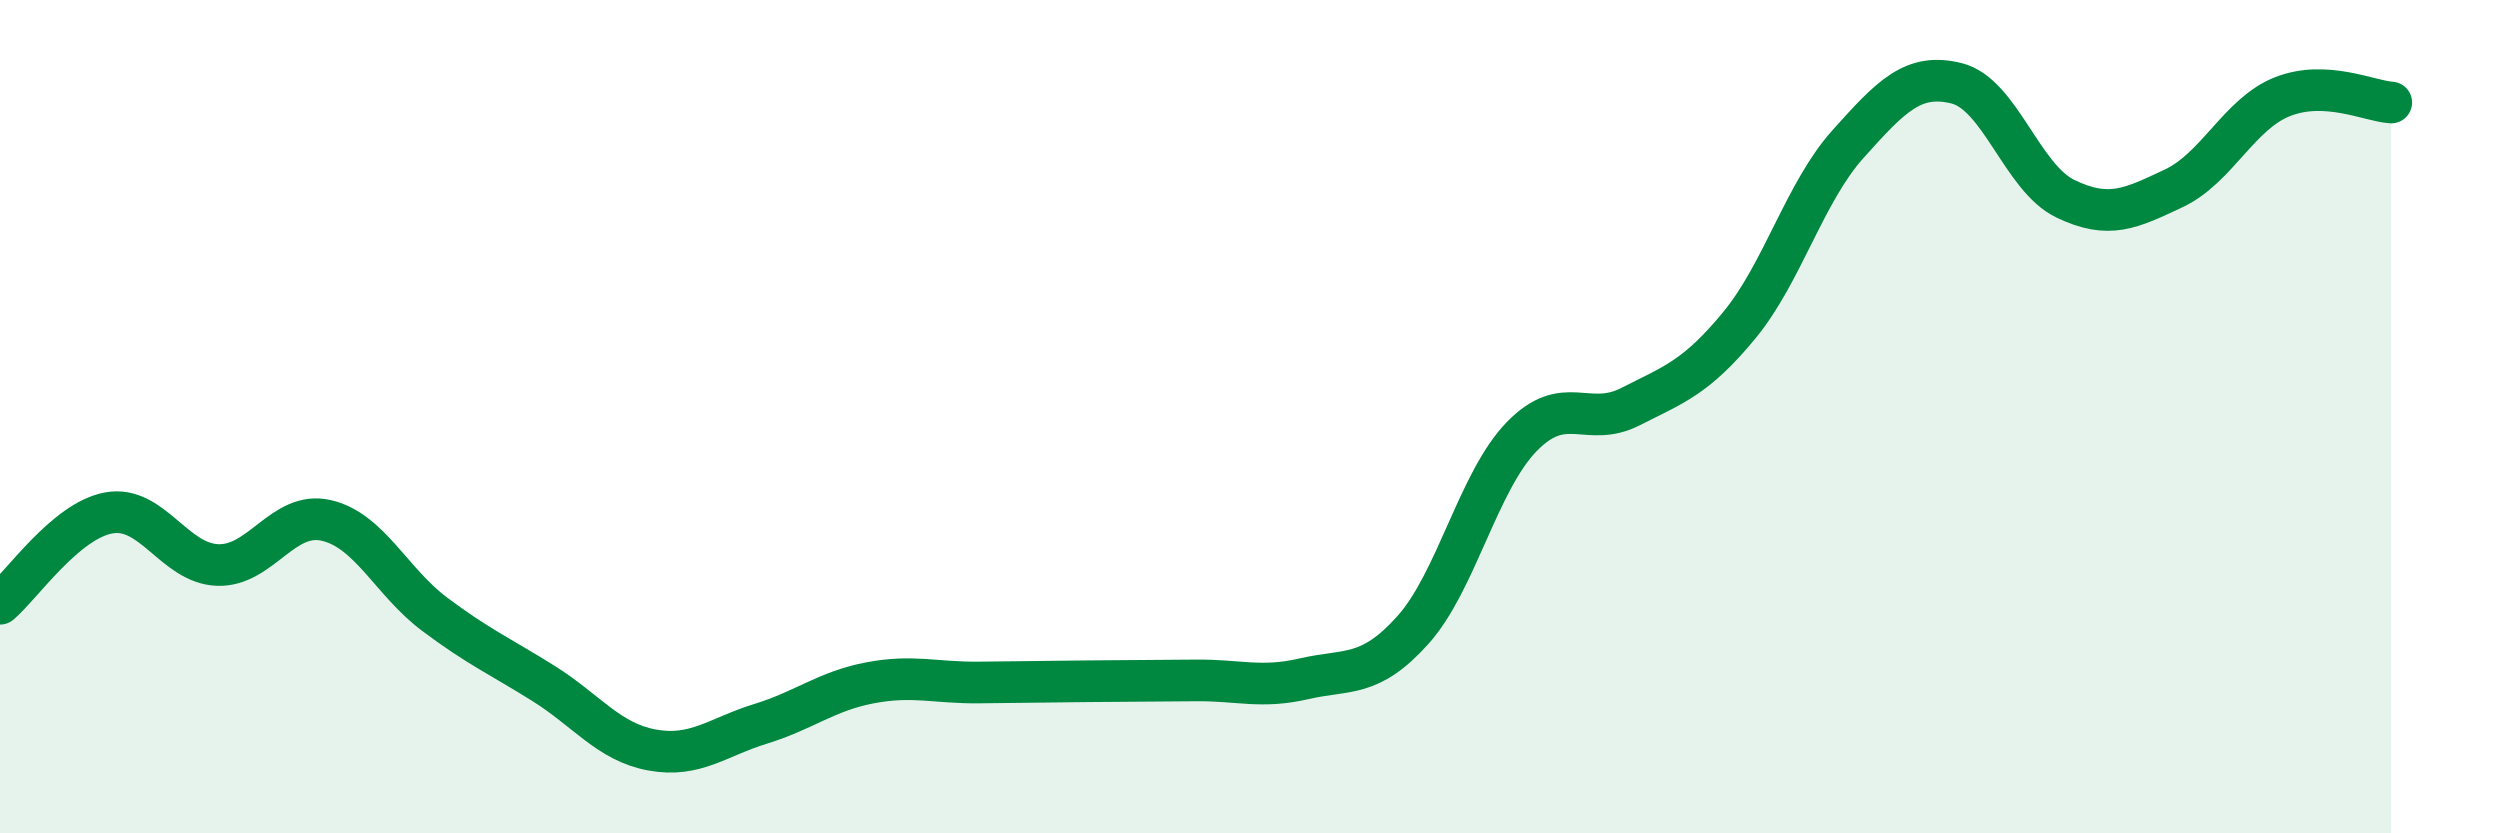 
    <svg width="60" height="20" viewBox="0 0 60 20" xmlns="http://www.w3.org/2000/svg">
      <path
        d="M 0,14.49 C 0.52,14.05 1.57,12.5 2.61,12.31 C 3.65,12.12 4.18,13.52 5.22,13.56 C 6.26,13.6 6.79,12.25 7.83,12.49 C 8.87,12.73 9.39,13.96 10.43,14.74 C 11.47,15.52 12,15.75 13.04,16.4 C 14.08,17.05 14.61,17.81 15.65,18 C 16.69,18.19 17.22,17.69 18.26,17.37 C 19.3,17.05 19.83,16.59 20.87,16.39 C 21.91,16.19 22.44,16.39 23.48,16.38 C 24.52,16.37 25.05,16.36 26.09,16.35 C 27.13,16.34 27.66,16.34 28.7,16.33 C 29.74,16.32 30.26,16.53 31.3,16.29 C 32.34,16.05 32.87,16.28 33.91,15.12 C 34.95,13.96 35.48,11.55 36.52,10.48 C 37.56,9.41 38.09,10.29 39.13,9.76 C 40.17,9.23 40.7,9.07 41.74,7.81 C 42.78,6.55 43.31,4.62 44.35,3.46 C 45.39,2.3 45.92,1.74 46.96,2 C 48,2.26 48.53,4.27 49.57,4.77 C 50.61,5.27 51.13,5.01 52.17,4.52 C 53.21,4.03 53.74,2.73 54.78,2.32 C 55.82,1.91 56.87,2.43 57.39,2.46L57.39 20L0 20Z"
        fill="#008740"
        opacity="0.1"
        stroke-linecap="round"
        stroke-linejoin="round"
      />
      <path
        d="M 0,14.49 C 0.52,14.05 1.57,12.5 2.61,12.31 C 3.65,12.12 4.18,13.52 5.22,13.56 C 6.26,13.6 6.79,12.25 7.83,12.49 C 8.87,12.73 9.39,13.96 10.43,14.74 C 11.47,15.52 12,15.75 13.04,16.4 C 14.08,17.05 14.61,17.81 15.65,18 C 16.69,18.19 17.22,17.69 18.26,17.37 C 19.3,17.05 19.83,16.59 20.87,16.39 C 21.91,16.19 22.44,16.39 23.48,16.38 C 24.52,16.37 25.05,16.36 26.09,16.35 C 27.13,16.34 27.66,16.34 28.7,16.33 C 29.74,16.32 30.26,16.53 31.3,16.29 C 32.34,16.05 32.87,16.28 33.91,15.12 C 34.95,13.96 35.48,11.55 36.52,10.48 C 37.56,9.41 38.09,10.29 39.13,9.76 C 40.17,9.23 40.7,9.07 41.74,7.81 C 42.78,6.55 43.31,4.62 44.35,3.46 C 45.39,2.3 45.92,1.74 46.96,2 C 48,2.26 48.53,4.27 49.57,4.77 C 50.61,5.27 51.13,5.01 52.17,4.52 C 53.21,4.03 53.74,2.73 54.78,2.32 C 55.82,1.91 56.87,2.43 57.39,2.46"
        stroke="#008740"
        stroke-width="1"
        fill="none"
        stroke-linecap="round"
        stroke-linejoin="round"
      />
    </svg>
  